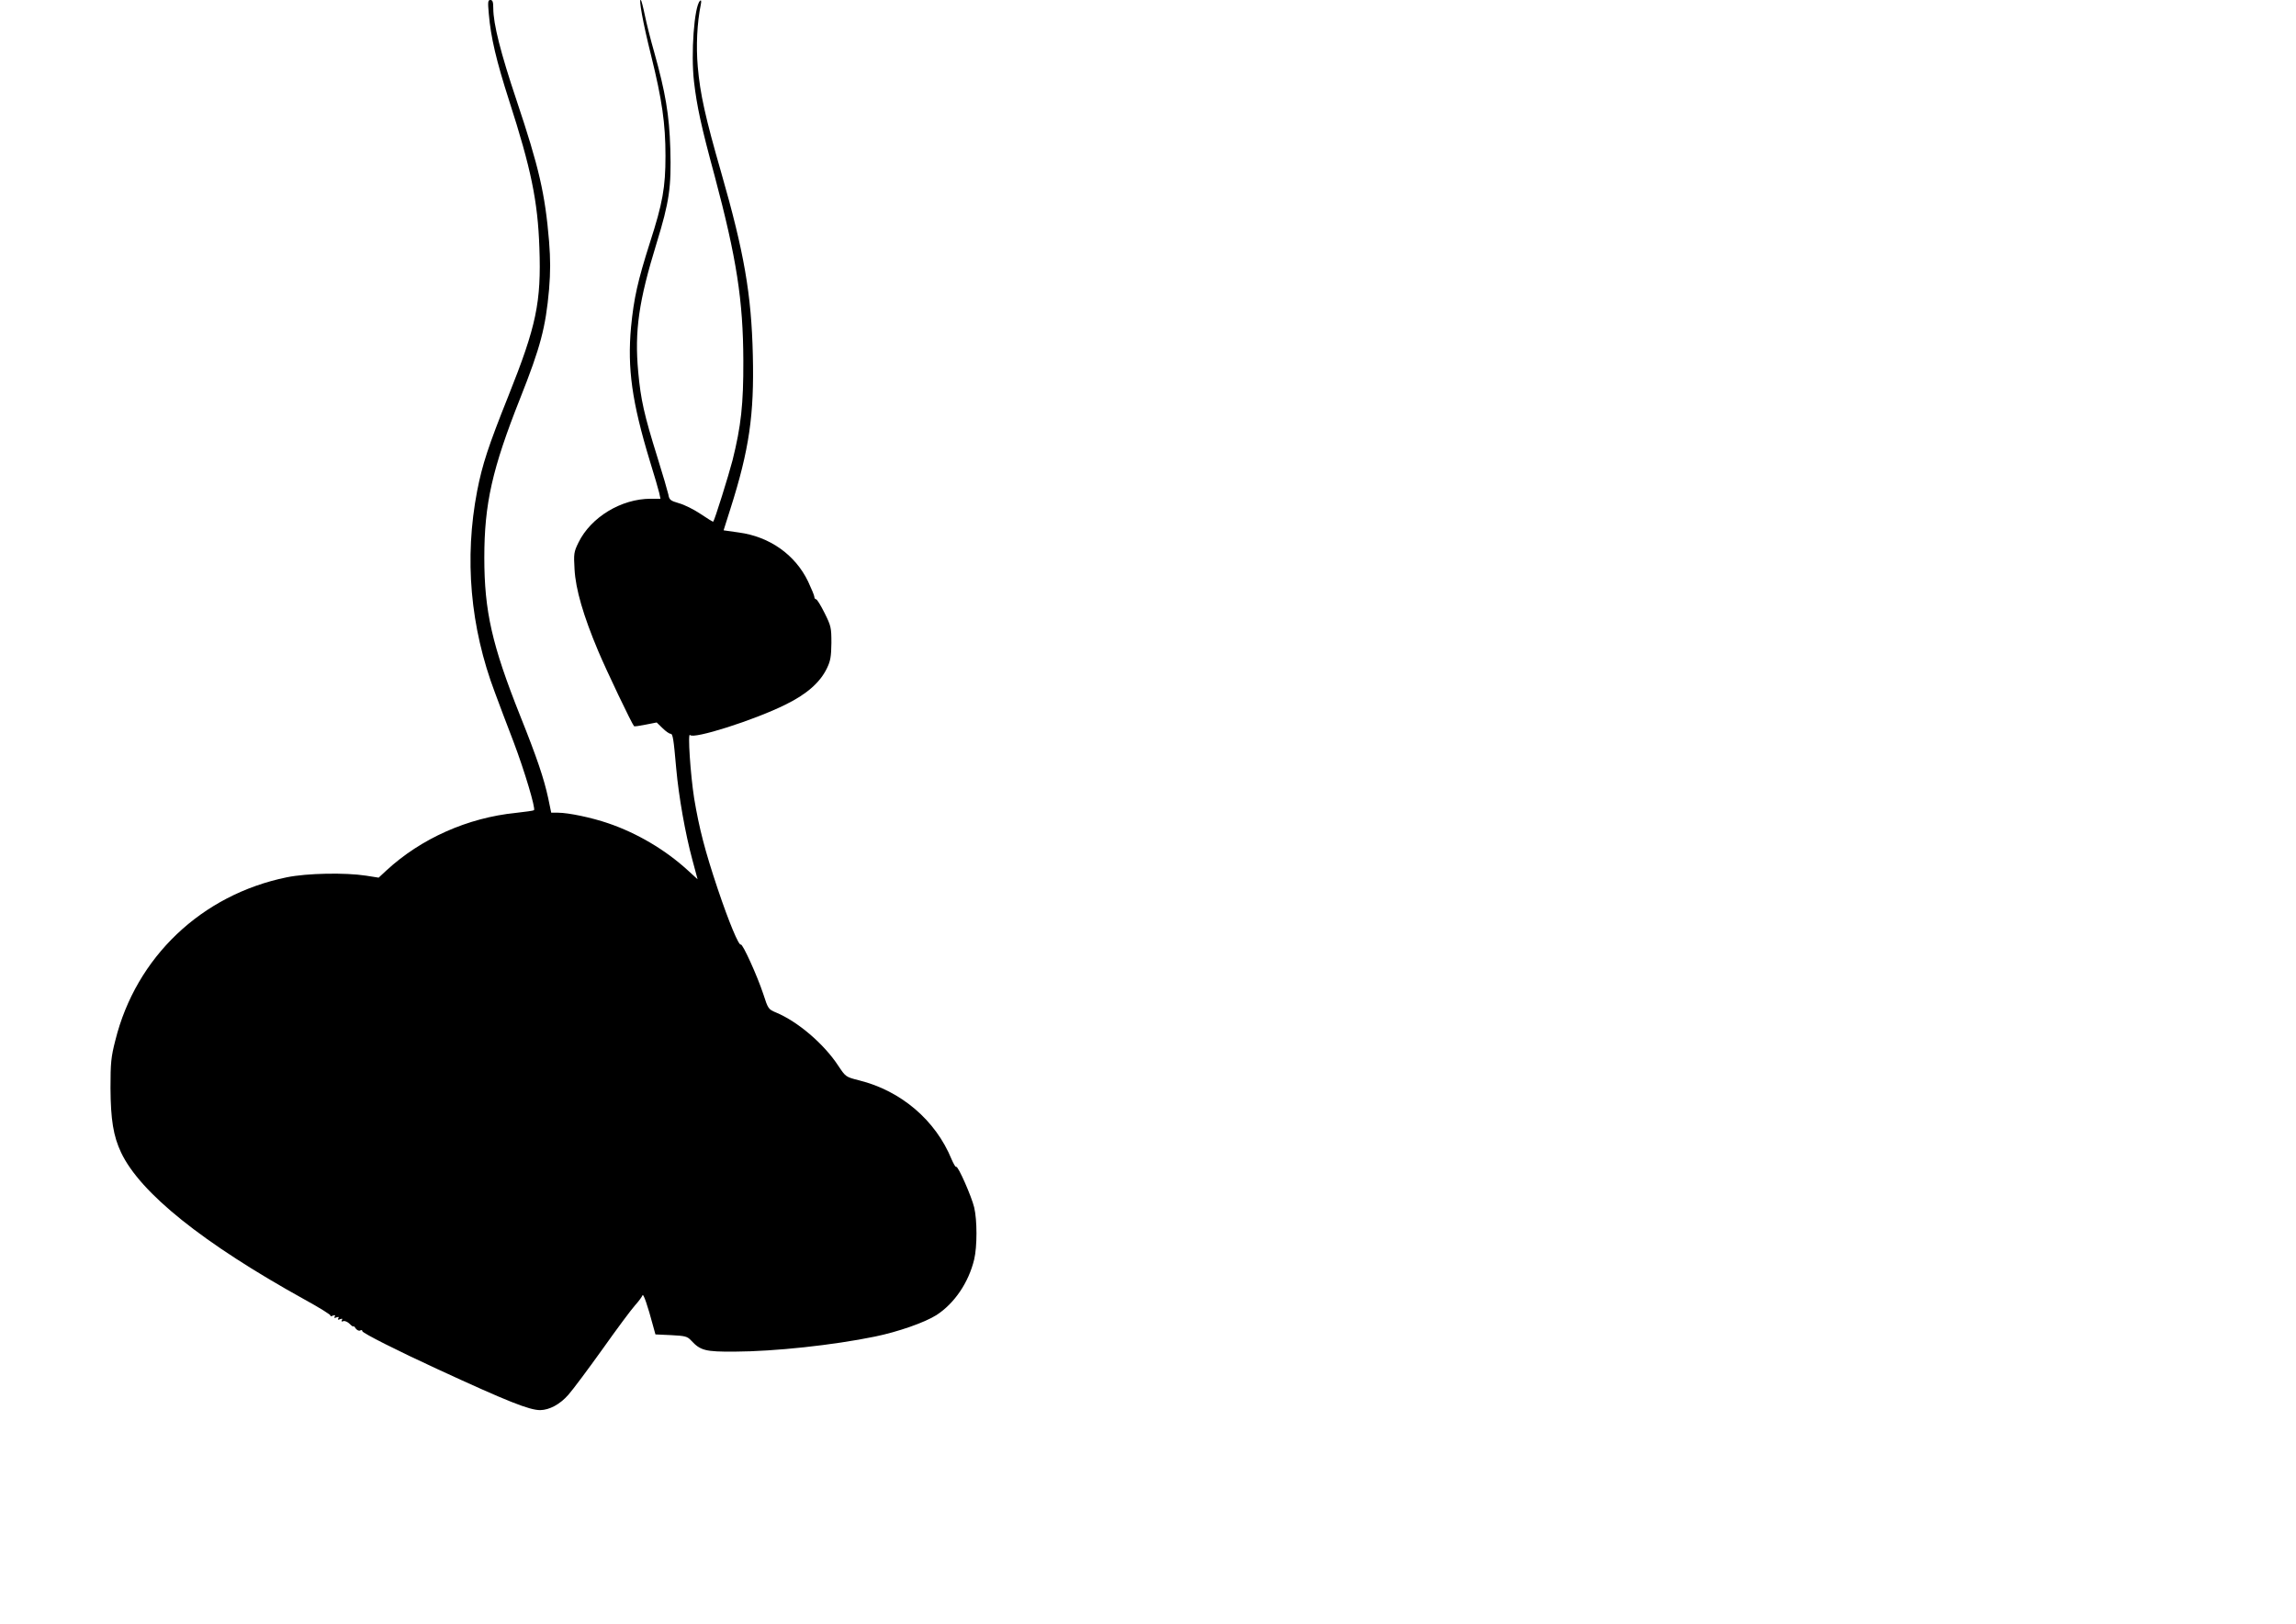  <svg version="1.0" xmlns="http://www.w3.org/2000/svg"
 width="1280pt" height="905pt" viewBox="0 0 1280 905"
 preserveAspectRatio="xMidYMid meet"><g transform="translate(0,905) scale(0.1,-0.1)"
fill="#000000" stroke="none">
<path d="M2725 8973 c11 -131 42 -262 114 -486 121 -375 159 -557 168 -817 11
-305 -17 -437 -172 -825 -114 -285 -146 -384 -175 -532 -72 -375 -39 -758 99
-1123 21 -58 68 -181 104 -275 61 -161 124 -372 114 -381 -3 -3 -48 -9 -101
-15 -269 -27 -529 -143 -722 -321 l-43 -40 -70 11 c-117 18 -329 14 -442 -9
-475 -97 -841 -445 -956 -909 -24 -93 -27 -126 -27 -266 1 -176 16 -268 59
-359 107 -226 457 -506 1022 -819 84 -46 150 -87 146 -91 -4 -4 1 -4 11 0 13
5 17 4 12 -4 -5 -8 -1 -10 10 -5 12 4 15 3 10 -5 -5 -8 -1 -10 10 -5 12 4 15
3 10 -5 -4 -8 -2 -10 8 -6 8 3 24 -4 35 -15 12 -12 21 -18 21 -14 0 4 6 -1 13
-12 8 -10 19 -15 25 -11 7 4 12 2 12 -4 0 -10 200 -111 420 -212 390 -180 511
-228 572 -228 51 1 110 32 157 86 24 27 109 141 190 254 80 113 162 223 182
245 20 22 38 47 41 55 4 14 29 -58 59 -171 l13 -47 87 -4 c79 -4 91 -7 112
-30 52 -56 79 -63 242 -62 223 1 550 36 783 84 127 26 277 78 343 120 100 65
179 181 210 310 17 71 17 219 0 290 -15 62 -90 232 -100 226 -4 -3 -15 17 -26
42 -89 218 -282 382 -515 440 -75 19 -75 19 -117 82 -80 122 -226 246 -346
296 -43 18 -45 20 -72 104 -33 100 -115 281 -125 275 -11 -7 -65 121 -129 311
-71 212 -103 336 -131 503 -21 134 -37 374 -23 354 18 -25 358 83 531 169 119
58 194 124 232 203 20 41 24 66 25 141 0 85 -2 95 -38 167 -21 42 -42 77 -48
77 -5 0 -9 6 -9 13 0 7 -16 45 -35 86 -72 149 -214 250 -387 273 l-84 12 38
120 c105 330 133 524 125 856 -8 340 -48 571 -176 1017 -89 309 -118 440 -131
591 -10 114 -4 245 17 347 4 20 2 27 -5 20 -32 -32 -51 -294 -33 -450 16 -138
40 -249 116 -529 121 -454 158 -690 159 -1026 1 -244 -13 -366 -60 -555 -22
-85 -100 -335 -108 -343 -2 -1 -33 18 -70 43 -37 25 -91 52 -121 60 -48 14
-54 19 -59 49 -4 18 -31 111 -61 207 -74 237 -93 322 -107 476 -21 229 3 394
102 716 72 234 83 314 77 527 -6 192 -27 314 -90 540 -20 69 -43 161 -52 205
-9 44 -19 82 -22 85 -14 13 11 -126 57 -310 61 -246 80 -380 80 -559 0 -176
-16 -264 -86 -481 -69 -217 -90 -310 -106 -473 -21 -230 5 -418 105 -747 25
-80 48 -160 52 -177 l7 -33 -54 0 c-165 0 -334 -103 -403 -244 -26 -53 -27
-63 -22 -149 6 -111 49 -259 132 -456 45 -107 187 -405 200 -419 2 -2 31 2 65
9 l61 12 33 -32 c17 -17 37 -31 44 -31 13 0 17 -25 32 -195 14 -155 50 -360
90 -508 l29 -108 -57 52 c-124 113 -282 206 -441 260 -93 32 -223 59 -280 59
l-38 0 -17 82 c-24 110 -62 223 -156 458 -157 394 -200 583 -200 882 0 300 44
495 200 888 113 285 142 394 161 607 8 99 8 165 0 268 -22 264 -56 412 -181
785 -89 265 -130 427 -130 514 0 36 -4 46 -16 46 -14 0 -15 -10 -9 -77z"/>
</g>
</svg>

